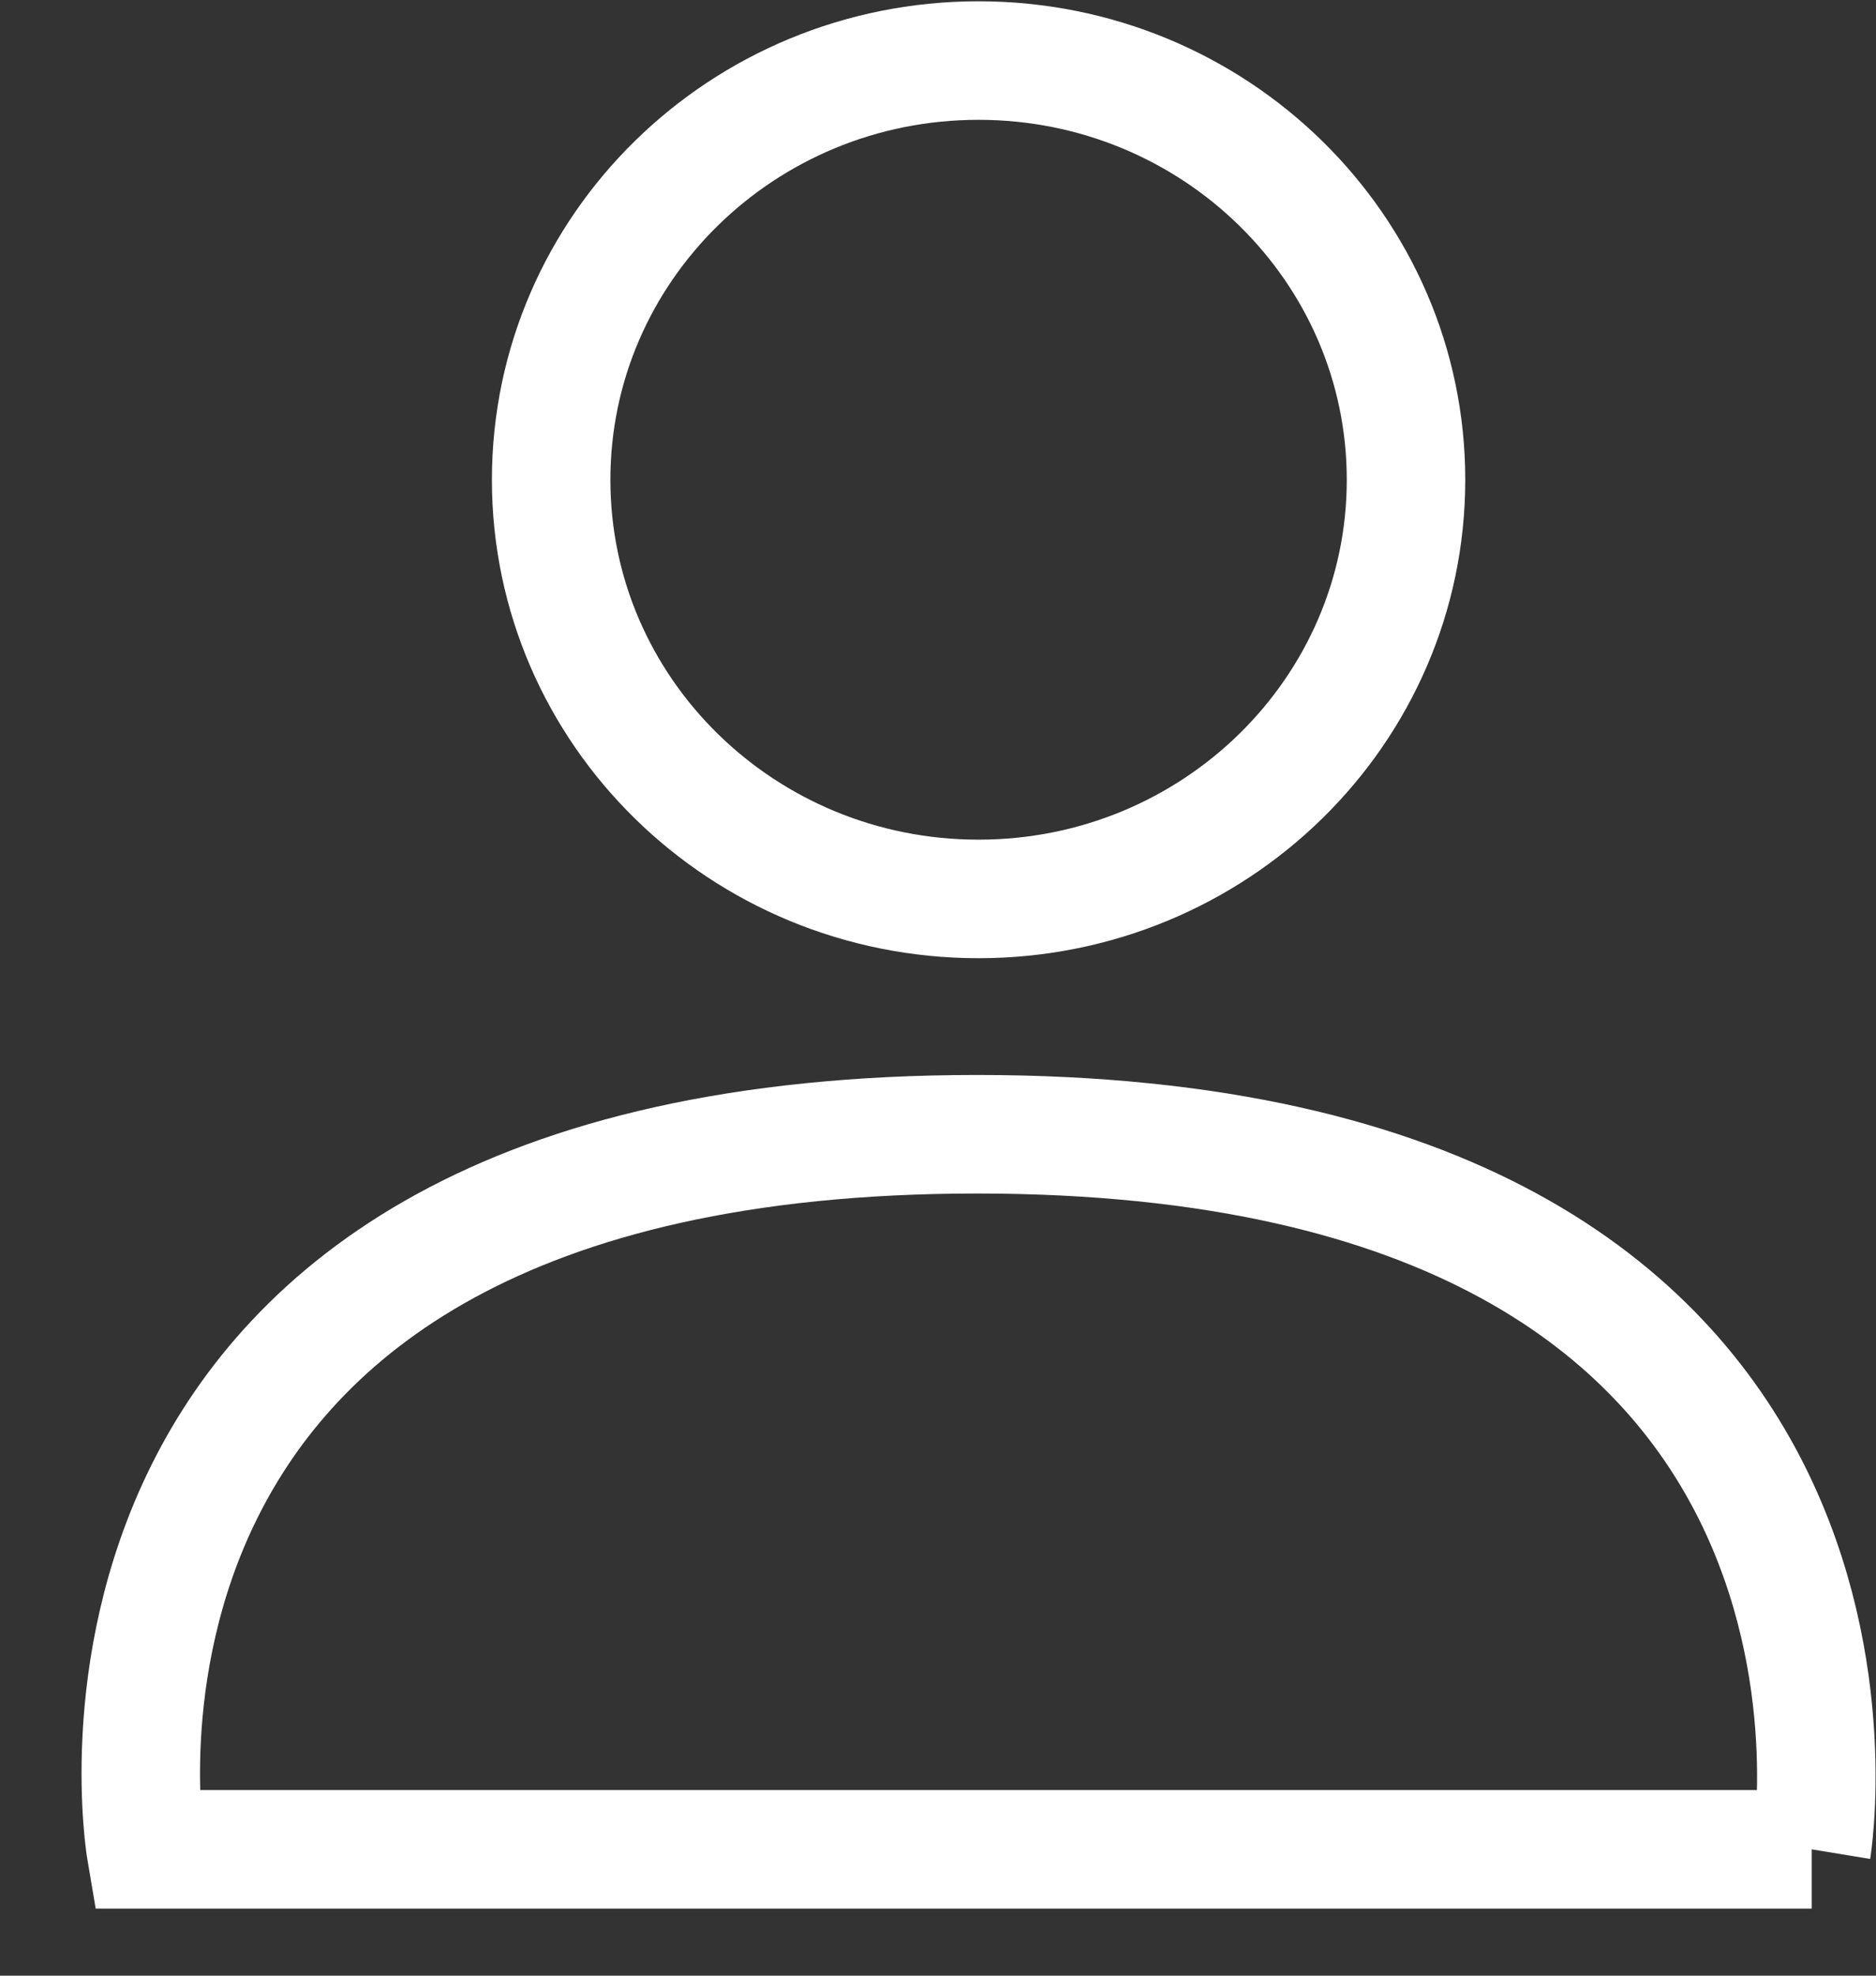 <svg version="1.1" viewBox="0 0 19 20" xmlns="http://www.w3.org/2000/svg">
<rect x="0" y="0" width="19" height="20" fill="#333333" stroke="none"/>
<g fill="none" fill-rule="evenodd">
<g transform="translate(-12 -284)" stroke="#ffffff" stroke-width="1.2">
<g transform="translate(13 284)">
<path d="m17.349 18.721s1.19-7.239-8.454-7.239c-9.644 0-8.419 7.239-8.419 7.239h16.873z"/>
<path d="m8.91 9.1c2.391 0 4.33-1.9 4.33-4.243s-1.939-4.244-4.33-4.244c-2.39 0-4.328 1.9-4.328 4.244s1.938 4.243 4.328 4.243z"/>
</g>
</g>
</g>
</svg>